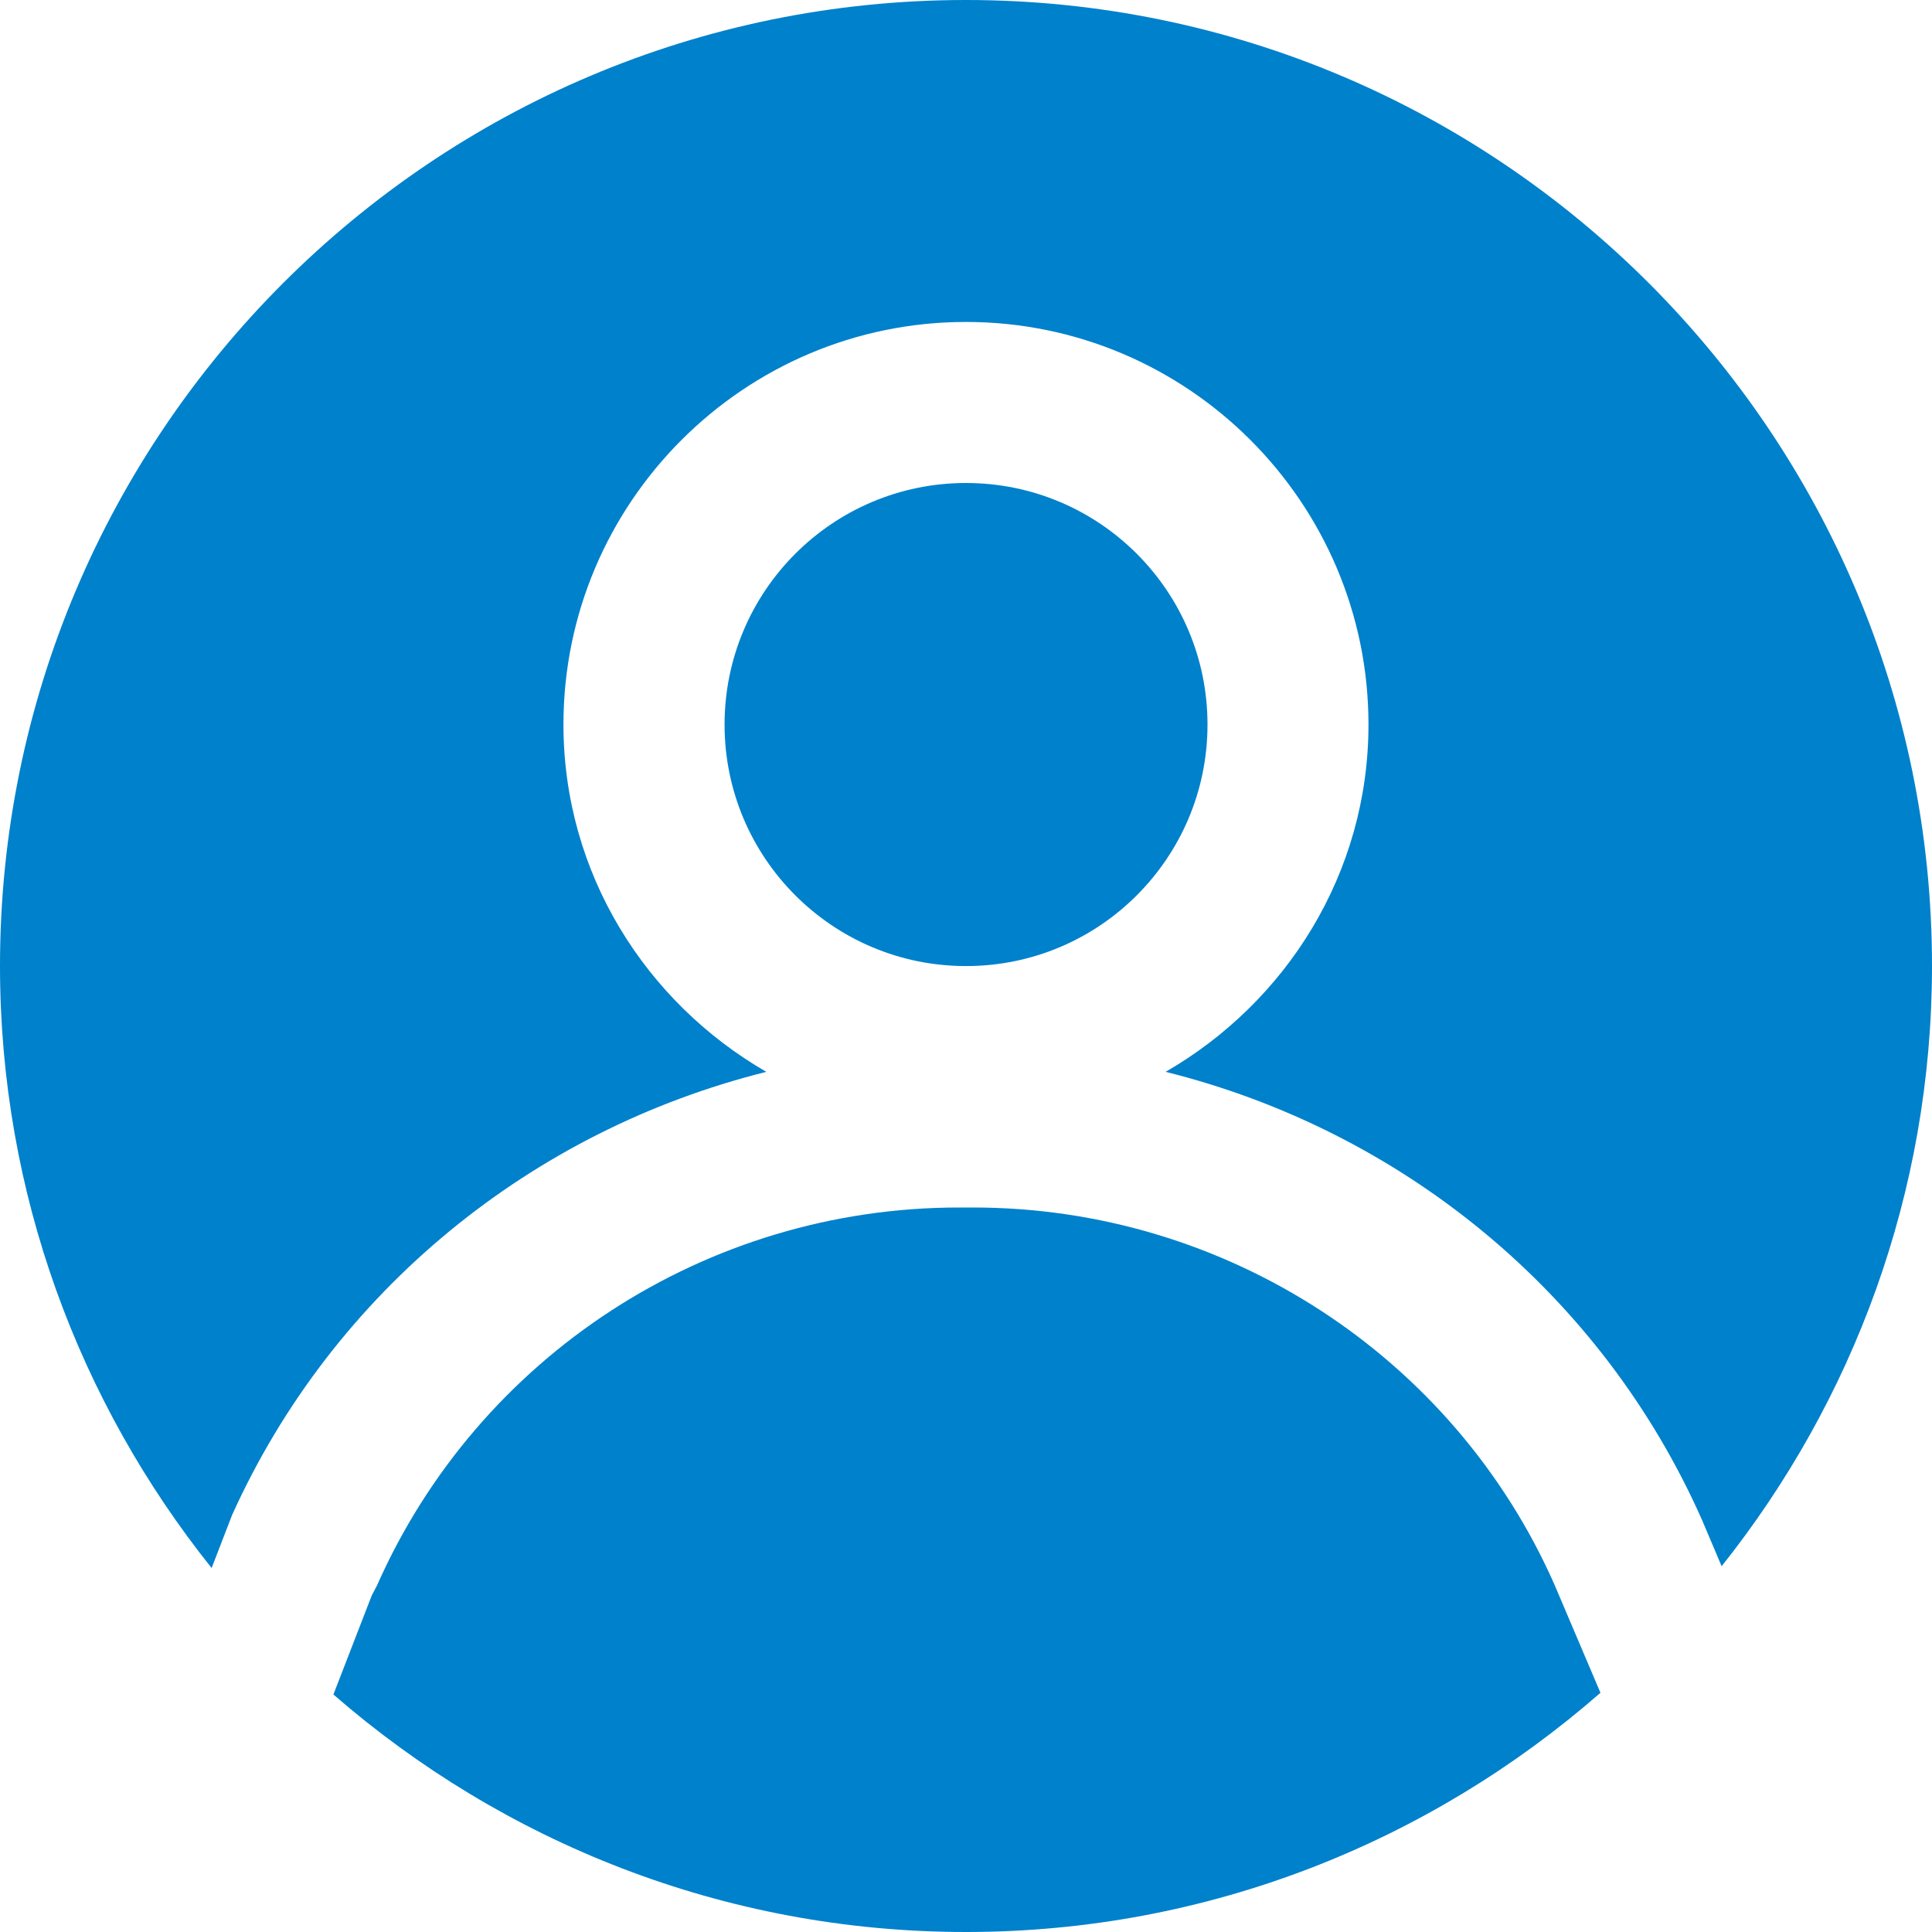 <svg width="28" height="28" viewBox="0 0 28 28" fill="none" xmlns="http://www.w3.org/2000/svg">
<g clip-path="url(#clip0_11067_920)">
<path d="M13.999 0C6.275 0 0 6.275 0 13.999C0 17.3 1.153 20.33 3.067 22.725L3.364 21.956C4.836 18.698 7.724 16.377 11.106 15.534C9.359 14.525 8.166 12.658 8.166 10.5C8.166 7.284 10.783 4.666 13.999 4.666C17.216 4.666 19.833 7.284 19.833 10.5C19.833 12.658 18.641 14.525 16.893 15.534C20.302 16.383 23.209 18.734 24.669 22.033L24.951 22.699C26.854 20.308 28 17.288 28 13.999C28 6.275 21.723 0 13.999 0Z" fill="#0081CC"/>
<path d="M14 14.001C15.933 14.001 17.5 12.434 17.5 10.501C17.5 8.567 15.933 7 14 7C12.068 7 10.501 8.567 10.501 10.501C10.501 12.434 12.068 14.001 14 14.001Z" fill="#0081CC"/>
<path d="M5.464 22.977L5.388 23.122L4.832 24.558C7.29 26.695 10.491 28 14 28C17.521 28 20.733 26.685 23.195 24.533L22.527 22.962C21.063 19.651 17.754 17.5 14.104 17.5H13.896C10.246 17.5 6.937 19.649 5.464 22.977Z" fill="#0081CC"/>
</g>
<defs>
<clipPath id="clip0_11067_920">
<rect width="28" height="28" fill="white"/>
</clipPath>
</defs>
</svg>